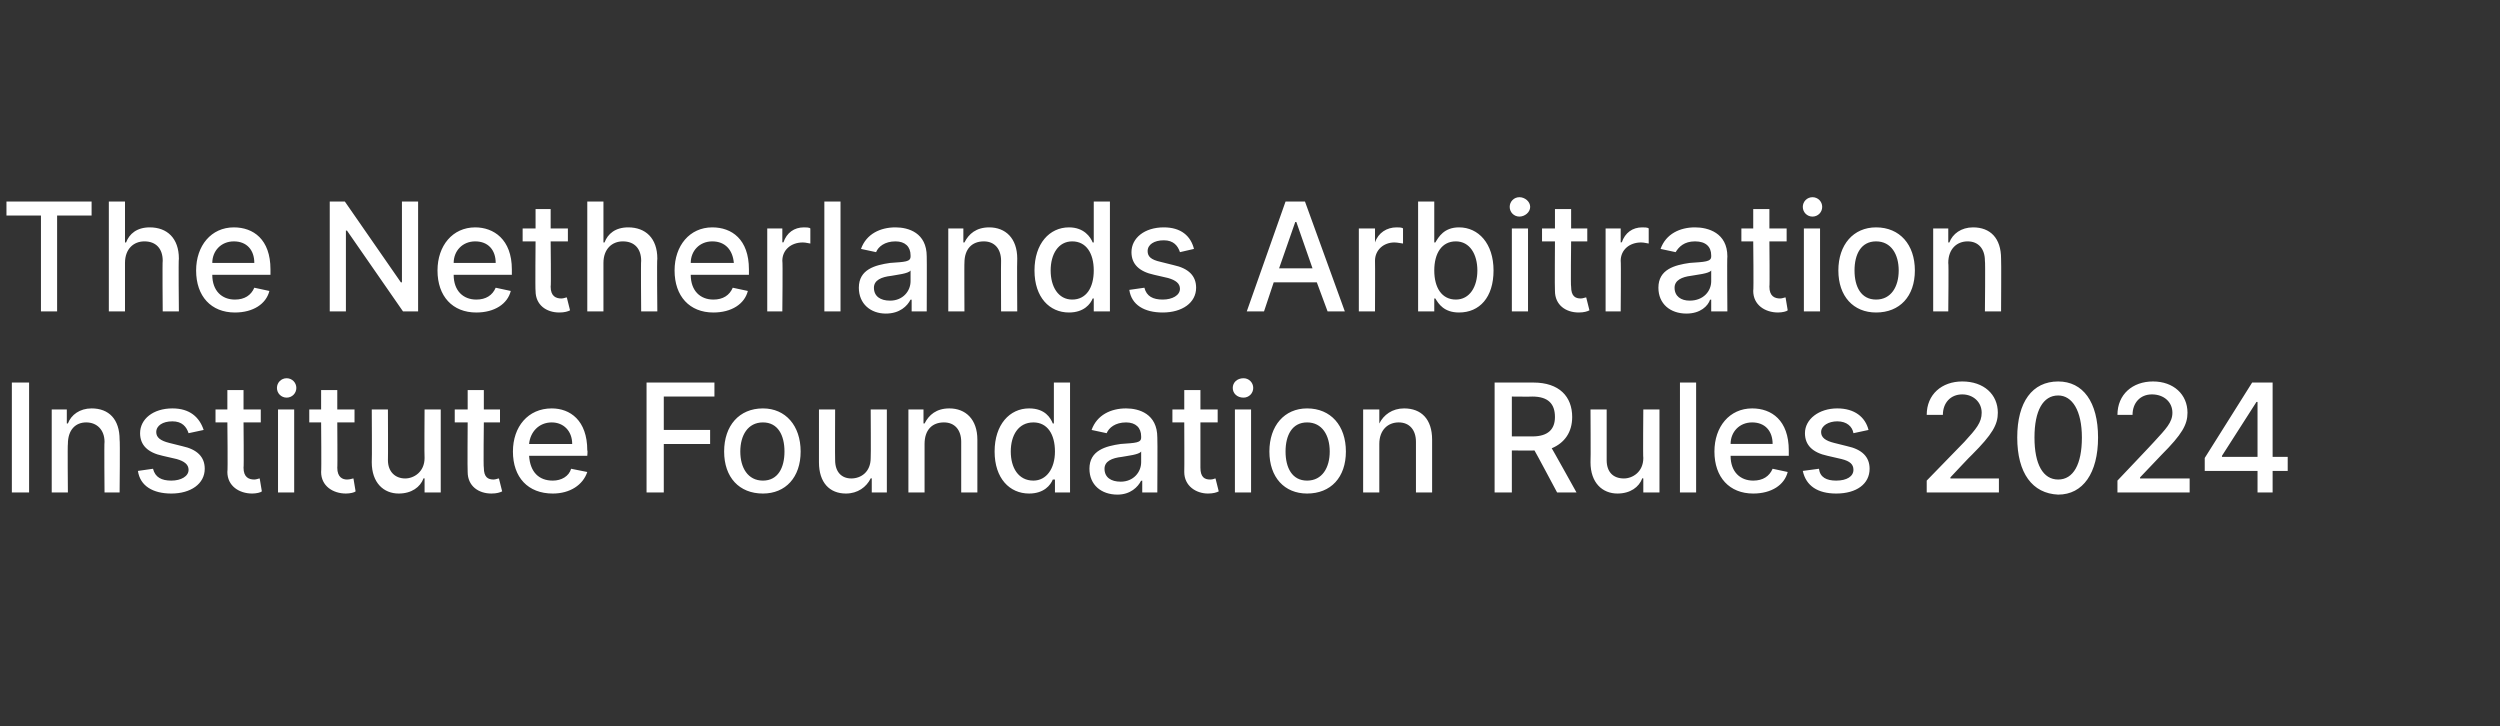 <?xml version="1.0" standalone="no"?><!DOCTYPE svg PUBLIC "-//W3C//DTD SVG 1.1//EN" "http://www.w3.org/Graphics/SVG/1.1/DTD/svg11.dtd"><svg xmlns="http://www.w3.org/2000/svg" version="1.1" width="232px" height="67.4px" viewBox="0 -1 232 67.4" style="top:-1px"><rect x="0" y="-1" width="232" height="67.4" fill="#333333" stroke="none"/><desc>The Netherlands Arbitration Institute Foundation Rules 2024</desc><defs/><g id="Polygon117510"><path d="m2.7 44.7H1.1V34.5h1.6v10.2zm3.6 0H4.8V37h1.4v1.3h.1c.3-.8 1.1-1.4 2.2-1.4c1.6 0 2.6 1 2.6 2.9c.05.03 0 4.9 0 4.9H9.7s-.04-4.69 0-4.7c0-1.1-.7-1.8-1.7-1.8c-1 0-1.7.7-1.7 2c-.04-.05 0 4.5 0 4.5zm11.2-5.5c-.2-.6-.6-1.1-1.5-1.1c-.9 0-1.5.4-1.5 1c0 .5.4.8 1.2 1l1.2.3c1.4.3 2.1 1 2.1 2.1c0 1.4-1.3 2.3-3.1 2.3c-1.7 0-2.9-.7-3.1-2.1l1.4-.2c.2.8.8 1.1 1.7 1.1c.9 0 1.6-.4 1.6-1c0-.5-.4-.8-1.1-1l-1.3-.3c-1.4-.3-2.1-1-2.1-2.1c0-1.3 1.2-2.3 3-2.3c1.6 0 2.5.8 2.9 2l-1.4.3zm6.7-1h-1.6s.04 4.24 0 4.2c0 .9.5 1.1 1 1.1c.2 0 .4-.1.5-.1l.2 1.2c-.1.1-.5.2-.9.2c-1.2 0-2.3-.7-2.3-2c.05-.05 0-4.6 0-4.6H20V37h1.1v-1.8h1.5v1.8h1.6v1.2zm1.6-1.2h1.5v7.7h-1.5V37zm-.1-2c0-.5.4-.9.9-.9c.5 0 .9.4.9.9c0 .5-.4.9-.9.9c-.5 0-.9-.4-.9-.9zm7.2 3.2h-1.6s.03 4.24 0 4.2c0 .9.5 1.1.9 1.1c.3 0 .5-.1.6-.1l.2 1.2c-.1.1-.5.2-.9.2c-1.2 0-2.3-.7-2.3-2c.04-.05 0-4.6 0-4.6h-1.1V37h1.1v-1.8h1.5v1.8h1.6v1.2zm6.5-1.2h1.5v7.7h-1.5v-1.3s-.08-.04-.1 0c-.3.8-1.1 1.4-2.3 1.4c-1.4 0-2.5-1-2.5-2.9c.03.01 0-4.9 0-4.9h1.5s.02 4.73 0 4.7c0 1.1.7 1.7 1.6 1.7c.8 0 1.8-.6 1.8-1.9c-.03.02 0-4.5 0-4.5zm7 1.2h-1.5s-.05 4.24 0 4.2c0 .9.4 1.1.9 1.1c.2 0 .4-.1.5-.1l.3 1.2c-.2.1-.5.2-1 .2c-1.2 0-2.2-.7-2.2-2c-.03-.05 0-4.6 0-4.6h-1.2V37h1.2v-1.8h1.5v1.8h1.5v1.2zm1.2 2.7c0-2.3 1.4-4 3.6-4c1.7 0 3.3 1.1 3.3 3.9c.05-.01 0 .5 0 .5h-5.4c.1 1.5.9 2.3 2.2 2.3c.8 0 1.5-.4 1.7-1.1l1.5.3c-.4 1.2-1.6 2-3.2 2c-2.3 0-3.7-1.5-3.7-3.9zm5.5-.7c0-1.2-.8-2-1.9-2c-1.2 0-2 .9-2.1 2h4zm6.9-5.7h6.3v1.3h-4.7v3.1h4.3v1.3h-4.3v4.5H60V34.5zm7.2 6.4c0-2.4 1.4-4 3.6-4c2.1 0 3.5 1.6 3.5 4c0 2.4-1.4 3.9-3.5 3.9c-2.2 0-3.6-1.5-3.6-3.9zm5.6 0c0-1.5-.6-2.7-2-2.7c-1.4 0-2.1 1.2-2.1 2.7c0 1.5.7 2.7 2.1 2.7c1.4 0 2-1.2 2-2.7zm8-3.9h1.5v7.7h-1.4v-1.3s-.12-.04-.1 0c-.4.8-1.2 1.4-2.3 1.4c-1.5 0-2.5-1-2.5-2.9V37h1.5s-.02 4.73 0 4.7c0 1.1.6 1.7 1.5 1.7c.9 0 1.8-.6 1.8-1.9c.03.02 0-4.5 0-4.5zm5 7.7h-1.5V37h1.4v1.3h.1c.4-.8 1.1-1.4 2.3-1.4c1.5 0 2.6 1 2.6 2.9v4.9h-1.5V40c0-1.1-.6-1.8-1.6-1.8c-1.1 0-1.8.7-1.8 2v4.5zm6.5-3.8c0-2.5 1.4-4 3.2-4c1.5 0 2 .9 2.2 1.4h.1v-3.8h1.5v10.2h-1.4v-1.2h-.2c-.2.5-.8 1.3-2.2 1.3c-1.8 0-3.2-1.4-3.2-3.9zm5.6 0c0-1.6-.7-2.7-2-2.7c-1.4 0-2.1 1.2-2.1 2.7c0 1.5.7 2.7 2.1 2.7c1.2 0 2-1.1 2-2.7zm3.2 1.6c0-1.7 1.5-2.1 2.9-2.3c1.4-.1 1.9-.1 1.9-.6v-.1c0-.8-.5-1.3-1.4-1.3c-1 0-1.6.5-1.8 1l-1.4-.3c.5-1.4 1.8-2 3.2-2c1.2 0 2.9.5 2.9 2.7c.03.01 0 5.1 0 5.1H106v-1.1s-.09.04-.1 0c-.3.6-1 1.3-2.2 1.3c-1.5 0-2.6-.9-2.6-2.4zm4.8-.6v-1c-.2.3-1.3.4-1.8.5c-.9.1-1.6.4-1.6 1.1c0 .8.6 1.2 1.5 1.2c1.2 0 1.9-.9 1.9-1.8zm7.1-3.7h-1.6v4.2c0 .9.4 1.1.9 1.1c.3 0 .4-.1.5-.1l.3 1.2c-.2.1-.5.2-1 .2c-1.1 0-2.2-.7-2.2-2c.02-.05 0-4.6 0-4.6h-1.1V37h1.1v-1.8h1.5v1.8h1.6v1.2zm1.6-1.2h1.5v7.7h-1.5V37zm-.2-2c0-.5.4-.9 1-.9c.5 0 .9.4.9.9c0 .5-.4.9-.9.9c-.6 0-1-.4-1-.9zm3.4 5.9c0-2.4 1.4-4 3.5-4c2.2 0 3.6 1.6 3.6 4c0 2.4-1.4 3.9-3.6 3.9c-2.1 0-3.5-1.5-3.5-3.9zm5.6 0c0-1.5-.7-2.7-2.1-2.7c-1.4 0-2 1.2-2 2.7c0 1.5.6 2.7 2 2.7c1.4 0 2.1-1.2 2.1-2.7zm4.6 3.8h-1.5V37h1.5v1.3s.05-.01 0 0c.4-.8 1.2-1.4 2.3-1.4c1.6 0 2.6 1 2.6 2.9v4.9h-1.5V40c0-1.1-.6-1.8-1.6-1.8c-1 0-1.8.7-1.8 2v4.5zm10.7-10.2h3.6c2.4 0 3.6 1.3 3.6 3.2c0 1.4-.7 2.4-1.9 2.9c0-.04 2.3 4.1 2.3 4.1h-1.8s-2.06-3.87-2.1-3.9h-.1c.04.03-2 0-2 0v3.9h-1.6V34.5zm3.5 5c1.5 0 2.1-.7 2.1-1.8c0-1.2-.6-1.9-2.1-1.9c-.02.02-1.9 0-1.9 0v3.7h1.9zm10.3-2.5h1.5v7.7h-1.5v-1.3s-.09-.04-.1 0c-.3.8-1.1 1.4-2.3 1.4c-1.4 0-2.5-1-2.5-2.9c.03.01 0-4.9 0-4.9h1.5v4.7c0 1.1.6 1.7 1.6 1.7c.8 0 1.8-.6 1.8-1.9c-.04.02 0-4.5 0-4.5zm4.9 7.7h-1.5V34.5h1.5v10.2zm1.7-3.8c0-2.3 1.4-4 3.5-4c1.8 0 3.4 1.1 3.4 3.9v.5h-5.4c0 1.5.9 2.3 2.1 2.3c.9 0 1.5-.4 1.8-1.1l1.4.3c-.3 1.2-1.5 2-3.2 2c-2.2 0-3.6-1.5-3.6-3.9zm5.4-.7c0-1.2-.7-2-1.9-2c-1.2 0-2 .9-2 2h3.9zm7.5-1c-.1-.6-.6-1.1-1.5-1.1c-.8 0-1.5.4-1.5 1c0 .5.4.8 1.2 1l1.2.3c1.4.3 2.1 1 2.1 2.1c0 1.4-1.2 2.3-3.1 2.3c-1.7 0-2.8-.7-3.1-2.1l1.5-.2c.1.8.7 1.1 1.6 1.1c1 0 1.6-.4 1.6-1c0-.5-.3-.8-1.1-1l-1.3-.3c-1.4-.3-2.1-1-2.1-2.1c0-1.3 1.3-2.3 3-2.3c1.6 0 2.6.8 2.9 2l-1.4.3zm6.8 4.4l3.5-3.6c1.1-1.2 1.6-1.8 1.6-2.7c0-1-.8-1.7-1.8-1.7c-1.1 0-1.8.8-1.8 1.9h-1.5c0-1.9 1.4-3.1 3.3-3.1c2 0 3.3 1.2 3.3 2.9c0 1.1-.5 2-2.4 3.9c-.01-.03-2 2.1-2 2.1v.1h4.5v1.3h-6.7v-1.1zm8.4-4c0-3.3 1.4-5.2 3.8-5.2c2.3 0 3.7 1.9 3.7 5.2c0 3.3-1.4 5.3-3.7 5.3c-2.4-.1-3.8-2-3.8-5.3zm6 0c0-2.5-.9-3.9-2.2-3.9c-1.4 0-2.2 1.4-2.2 3.9c0 2.5.8 3.9 2.2 3.9c1.4 0 2.2-1.4 2.2-3.9zm3.3 4s3.42-3.6 3.4-3.6c1.1-1.2 1.7-1.8 1.7-2.7c0-1-.8-1.7-1.9-1.7c-1.1 0-1.8.8-1.8 1.9h-1.4c0-1.9 1.4-3.1 3.3-3.1c1.9 0 3.2 1.2 3.2 2.9c0 1.1-.5 2-2.4 3.9l-2 2.1v.1h4.6v1.3h-6.7v-1.1zm8.1-2.1l4.4-7h1.9v6.9h1.4v1.3h-1.4v2h-1.4v-2h-4.9v-1.2zm4.9-5.2h-.1l-3.2 5v.1h3.3v-5.1z" stroke="none" fill="#fff"/></g><g id="Polygon117509"><path d="m.6 17.7h7.9v1.3H5.3v8.9H3.8V19H.6v-1.3zm11 10.2h-1.5V17.7h1.5v3.8h.1c.3-.8 1-1.4 2.2-1.4c1.6 0 2.7 1 2.7 2.9c-.05.03 0 4.9 0 4.9h-1.5s-.04-4.69 0-4.7c0-1.1-.6-1.8-1.7-1.8c-1 0-1.8.7-1.8 2v4.5zm6.6-3.8c0-2.3 1.4-4 3.5-4c1.8 0 3.4 1.1 3.4 3.9v.5h-5.4c0 1.5.9 2.3 2.1 2.3c.9 0 1.5-.4 1.8-1.1l1.4.3c-.3 1.2-1.5 2-3.2 2c-2.2 0-3.6-1.5-3.6-3.9zm5.4-.7c0-1.2-.7-2-1.9-2c-1.2 0-2 .9-2 2h3.9zm15.2 4.5h-1.4l-5.2-7.5h-.1v7.5h-1.5V17.7h1.4l5.2 7.5h.1v-7.5h1.5v10.2zm1.8-3.8c0-2.3 1.4-4 3.5-4c1.7 0 3.4 1.1 3.4 3.9v.5h-5.4c0 1.5.9 2.3 2.1 2.3c.9 0 1.5-.4 1.8-1.1l1.4.3c-.3 1.2-1.5 2-3.2 2c-2.2 0-3.6-1.5-3.6-3.9zm5.4-.7c0-1.2-.7-2-1.9-2c-1.2 0-2 .9-2 2h3.9zm6.7-2h-1.6s.05 4.24 0 4.2c0 .9.5 1.1 1 1.1c.2 0 .4-.1.5-.1l.3 1.2c-.2.1-.5.2-1 .2c-1.2 0-2.2-.7-2.2-2c-.04-.05 0-4.6 0-4.6h-1.2v-1.2h1.2v-1.8h1.4v1.8h1.6v1.2zm3.3 6.5h-1.5V17.7h1.5v3.8h.1c.3-.8 1-1.4 2.2-1.4c1.6 0 2.7 1 2.7 2.9c-.05.03 0 4.9 0 4.9h-1.5s-.04-4.69 0-4.7c0-1.1-.6-1.8-1.7-1.8c-1 0-1.8.7-1.8 2v4.5zm6.6-3.8c0-2.3 1.4-4 3.5-4c1.8 0 3.4 1.1 3.4 3.9v.5h-5.4c0 1.5.9 2.3 2.1 2.3c.9 0 1.5-.4 1.8-1.1l1.4.3c-.3 1.2-1.5 2-3.2 2c-2.2 0-3.6-1.5-3.6-3.9zm5.5-.7c-.1-1.2-.8-2-2-2c-1.2 0-2 .9-2 2h4zm3.1-3.2h1.4v1.3s.08-.04.1 0c.3-.9 1-1.4 1.9-1.4c.2 0 .5 0 .6.1v1.4c-.1 0-.4-.1-.7-.1c-1.1 0-1.9.7-1.9 1.7c.05.02 0 4.7 0 4.7h-1.4v-7.7zm6.8 7.7h-1.5V17.7h1.5v10.2zm1.7-2.2c0-1.7 1.5-2.1 2.9-2.3c1.4-.1 1.9-.1 1.9-.6v-.1c0-.8-.5-1.3-1.4-1.3c-1 0-1.6.5-1.8 1l-1.4-.3c.5-1.4 1.8-2 3.2-2c1.2 0 2.9.5 2.9 2.7c.02.01 0 5.1 0 5.1h-1.4v-1.1s-.09.04-.1 0c-.3.6-1 1.3-2.3 1.3c-1.4 0-2.5-.9-2.5-2.4zm4.8-.6v-1c-.2.3-1.3.4-1.8.5c-.9.1-1.6.4-1.6 1.1c0 .8.6 1.2 1.5 1.2c1.2 0 1.9-.9 1.9-1.8zm5 2.8H88v-7.7h1.4v1.3h.1c.4-.8 1.1-1.4 2.3-1.4c1.5 0 2.6 1 2.6 2.9c-.03.03 0 4.9 0 4.9h-1.5s-.02-4.69 0-4.7c0-1.1-.6-1.8-1.6-1.8c-1.1 0-1.8.7-1.8 2c-.02-.05 0 4.5 0 4.5zm6.5-3.8c0-2.5 1.4-4 3.2-4c1.4 0 2 .9 2.2 1.4h.1v-3.8h1.5v10.2h-1.5v-1.2h-.1c-.2.5-.8 1.3-2.2 1.3c-1.8 0-3.2-1.4-3.2-3.9zm5.5 0c0-1.6-.7-2.7-2-2.7c-1.3 0-2 1.2-2 2.7c0 1.5.7 2.7 2 2.7c1.3 0 2-1.1 2-2.7zm8-1.7c-.2-.6-.6-1.1-1.5-1.1c-.9 0-1.5.4-1.5 1c0 .5.3.8 1.2 1l1.2.3c1.4.3 2.1 1 2.1 2.1c0 1.4-1.3 2.3-3.1 2.3c-1.7 0-2.9-.7-3.1-2.1l1.4-.2c.2.8.8 1.1 1.7 1.1c.9 0 1.6-.4 1.6-1c0-.5-.4-.8-1.1-1l-1.3-.3c-1.4-.3-2.1-1-2.1-2.1c0-1.3 1.2-2.3 3-2.3c1.6 0 2.5.8 2.8 2l-1.3.3zm6.2 5.5l3.6-10.2h1.8l3.7 10.2h-1.6l-1-2.7h-4l-.9 2.7h-1.6zm6.1-4l-1.5-4.3h-.1l-1.5 4.3h3.1zm4.3-3.7h1.5v1.3s.05-.04 0 0c.3-.9 1.1-1.4 2-1.4c.2 0 .5 0 .6.1v1.4c-.1 0-.5-.1-.8-.1c-1 0-1.8.7-1.8 1.7c.02.02 0 4.7 0 4.7h-1.5v-7.7zm5.5-2.5h1.5v3.8h.1c.3-.5.8-1.4 2.2-1.4c1.8 0 3.2 1.5 3.2 4c0 2.5-1.3 3.9-3.2 3.9c-1.4 0-1.9-.8-2.2-1.3h-.1v1.2h-1.5V17.7zm3.5 9.1c1.3 0 2-1.2 2-2.7c0-1.5-.7-2.7-2-2.7c-1.3 0-2 1.1-2 2.7c0 1.6.7 2.7 2 2.7zm5.2-6.6h1.5v7.7h-1.5v-7.7zm-.2-2c0-.5.4-.9.9-.9c.5 0 1 .4 1 .9c0 .5-.5.9-1 .9c-.5 0-.9-.4-.9-.9zm7.2 3.2h-1.5s-.05 4.24 0 4.2c0 .9.4 1.1.9 1.1c.2 0 .4-.1.5-.1l.3 1.2c-.2.1-.5.2-1 .2c-1.2 0-2.2-.7-2.2-2c-.03-.05 0-4.6 0-4.6h-1.2v-1.2h1.2v-1.8h1.5v1.8h1.5v1.2zm1.7-1.2h1.4v1.3s.07-.04.1 0c.3-.9 1-1.4 1.9-1.4c.2 0 .5 0 .6.1v1.4c-.1 0-.4-.1-.7-.1c-1.1 0-1.9.7-1.9 1.7c.04.02 0 4.7 0 4.7H149v-7.7zm4.9 5.5c0-1.7 1.5-2.1 2.9-2.3c1.4-.1 2-.1 2-.6v-.1c0-.8-.5-1.3-1.5-1.3c-1 0-1.5.5-1.8 1l-1.4-.3c.5-1.4 1.8-2 3.2-2c1.2 0 3 .5 3 2.7c-.04.01 0 5.1 0 5.1h-1.5v-1.1s-.05.04-.1 0c-.2.6-.9 1.3-2.2 1.3c-1.5 0-2.6-.9-2.6-2.4zm4.9-.6v-1c-.2.3-1.4.4-1.9.5c-.8.1-1.5.4-1.5 1.1c0 .8.6 1.2 1.4 1.2c1.3 0 2-.9 2-1.8zm7-3.7h-1.6s.04 4.24 0 4.2c0 .9.5 1.1 1 1.1c.2 0 .4-.1.5-.1l.2 1.2c-.1.1-.5.2-.9.2c-1.2 0-2.3-.7-2.3-2c.05-.05 0-4.6 0-4.6h-1.1v-1.2h1.1v-1.8h1.5v1.8h1.6v1.2zm1.6-1.2h1.5v7.7h-1.5v-7.7zm-.1-2c0-.5.4-.9.9-.9c.5 0 .9.4.9.9c0 .5-.4.9-.9.9c-.5 0-.9-.4-.9-.9zm3.3 5.9c0-2.4 1.4-4 3.5-4c2.2 0 3.6 1.6 3.6 4c0 2.4-1.4 3.9-3.6 3.9c-2.1 0-3.5-1.5-3.5-3.9zm5.6 0c0-1.5-.7-2.7-2.1-2.7c-1.4 0-2 1.2-2 2.7c0 1.5.6 2.7 2 2.7c1.4 0 2.1-1.2 2.1-2.7zm4.6 3.8h-1.4v-7.7h1.4v1.3h.1c.3-.8 1.1-1.4 2.2-1.4c1.6 0 2.6 1 2.6 2.9c.03.03 0 4.9 0 4.9h-1.5s.05-4.69 0-4.7c0-1.1-.6-1.8-1.6-1.8c-1 0-1.8.7-1.8 2c.05-.05 0 4.5 0 4.5z" stroke="none" fill="#fff"/></g></svg>